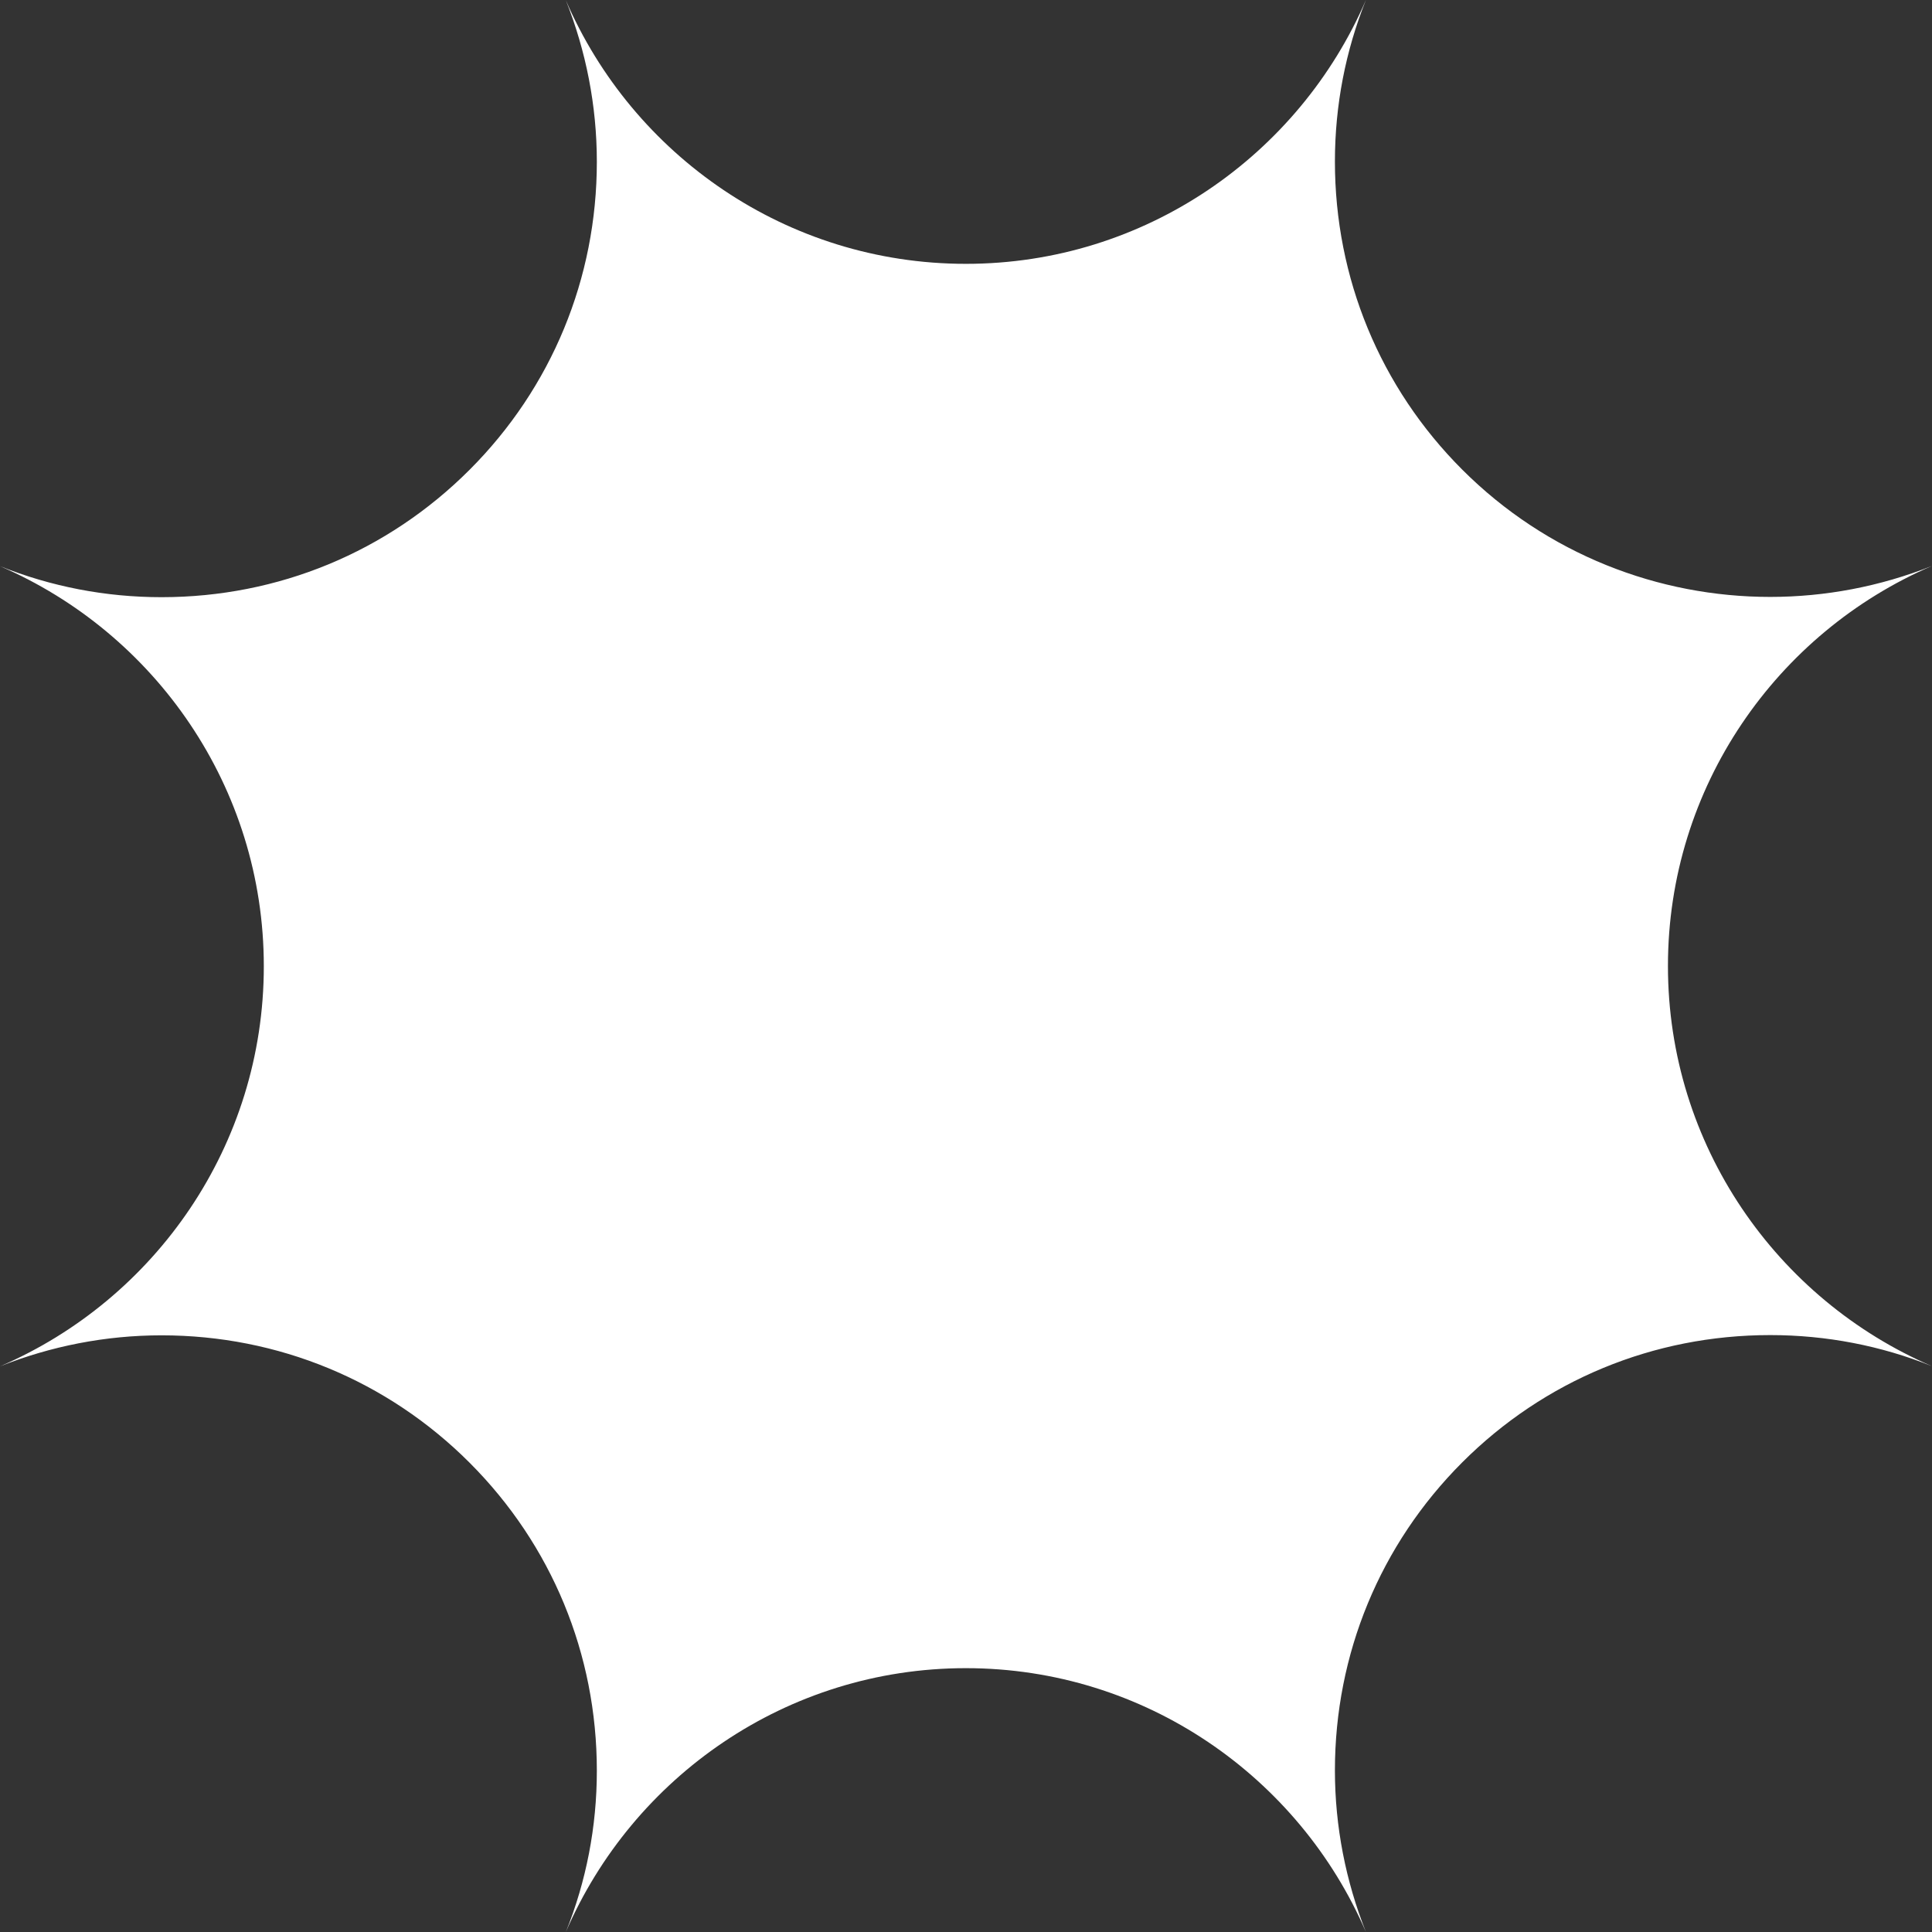 <svg xmlns="http://www.w3.org/2000/svg" width="80" height="80" viewBox="0 0 80 80" fill="none"><rect x="0" y="0" width="80" height="80" fill="#333333" stroke="none"/><path d="M69.066 40C69.066 32.58 73.577 26.197 80 23.433C77.852 24.286 75.581 24.717 73.3 24.717C68.686 24.717 64.062 22.96 60.547 19.445C57.146 16.043 55.276 11.511 55.276 6.691C55.276 4.358 55.717 2.107 56.56 0C53.796 6.413 47.414 10.925 39.995 10.925C32.575 10.925 26.194 6.423 23.43 0.01C24.262 2.107 24.714 4.368 24.714 6.701C24.714 11.521 22.844 16.053 19.442 19.455C16.041 22.857 11.52 24.728 6.69 24.728C4.357 24.728 2.107 24.286 0 23.443C6.412 26.208 10.924 32.59 10.924 40.01C10.924 47.431 6.423 53.813 0 56.578C2.096 55.745 4.357 55.293 6.69 55.293C11.509 55.293 16.041 57.163 19.442 60.565C22.844 63.967 24.714 68.489 24.714 73.32C24.714 75.653 24.272 77.903 23.43 80C26.194 73.587 32.575 69.075 39.995 69.075C47.414 69.075 53.796 73.587 56.56 80C55.728 77.903 55.276 75.642 55.276 73.309C55.276 68.489 57.146 63.957 60.547 60.555C63.949 57.153 68.47 55.283 73.3 55.283C75.633 55.283 77.893 55.725 79.99 56.567C73.577 53.803 69.066 47.42 69.066 40Z" fill="white"/></svg>